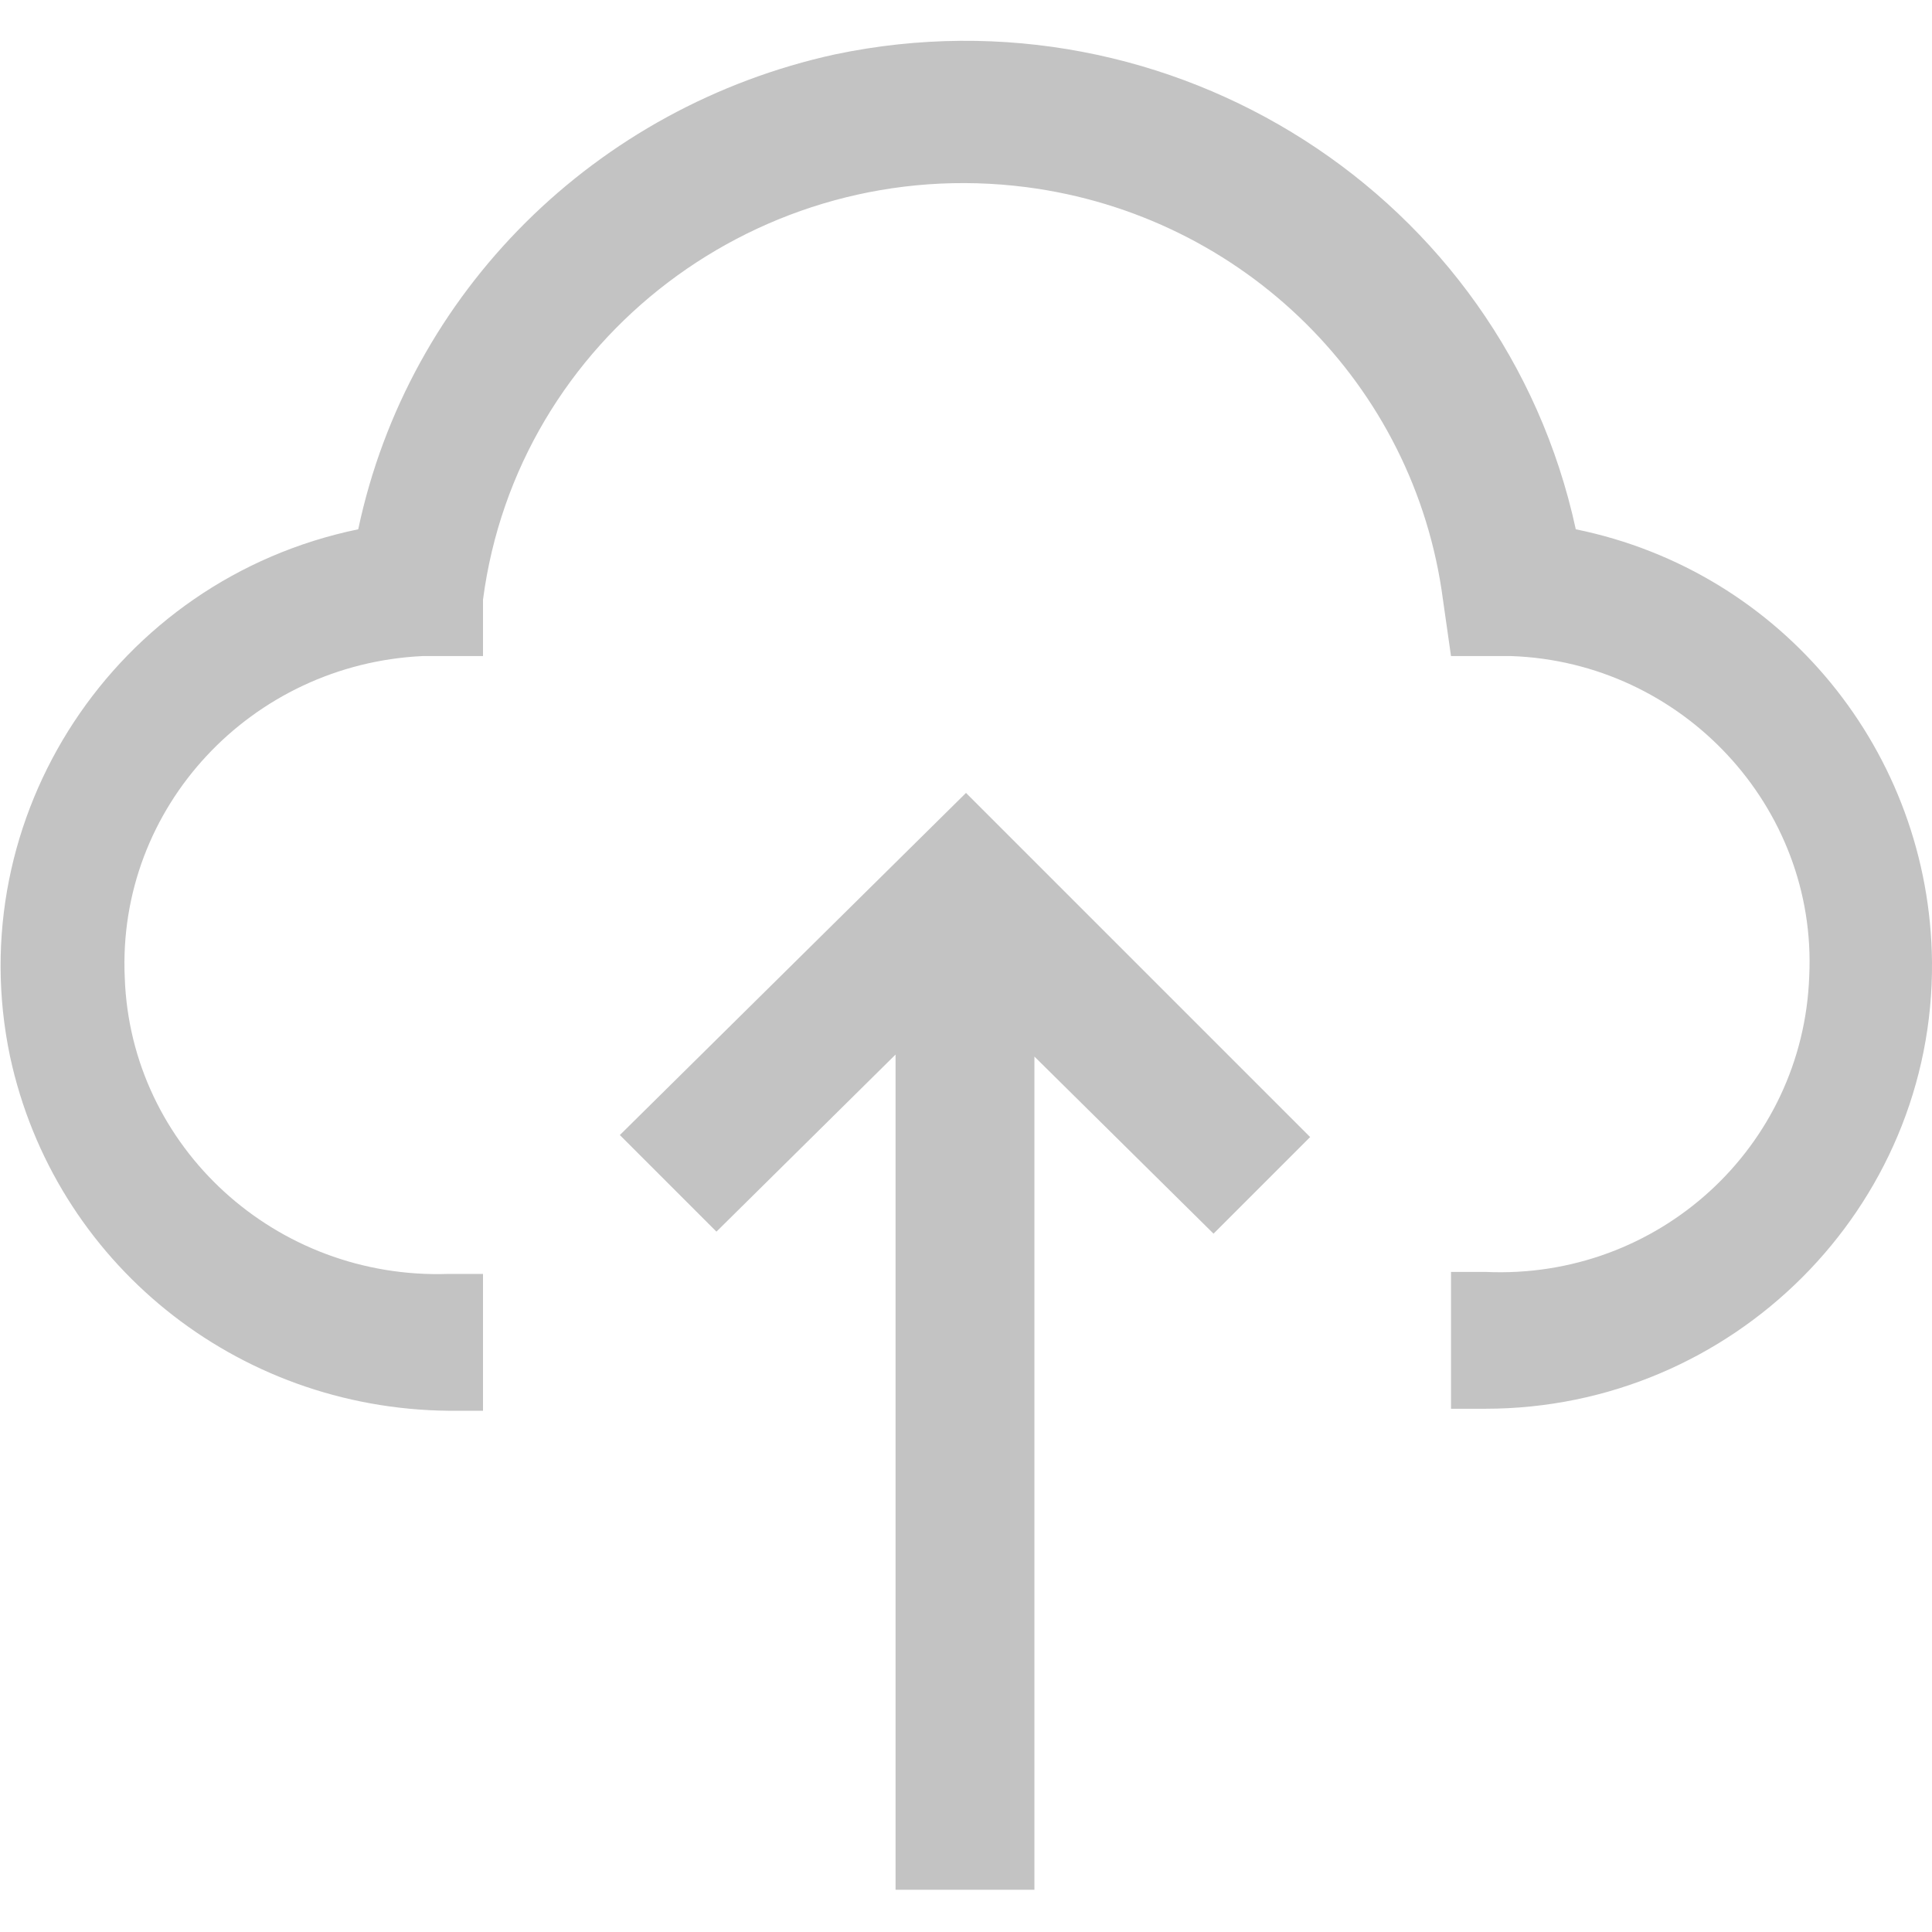 <?xml version="1.0" encoding="utf-8"?>
<!-- Generator: Adobe Illustrator 26.0.3, SVG Export Plug-In . SVG Version: 6.00 Build 0)  -->
<svg version="1.1" id="Layer_1" xmlns="http://www.w3.org/2000/svg" xmlns:xlink="http://www.w3.org/1999/xlink" x="0px" y="0px"
	 width="96px" height="96px" viewBox="0 0 96 96" style="enable-background:new 0 0 96 96;" xml:space="preserve">
<style type="text/css">
	.st0{fill:#C3C3C3;}
</style>
<g>
	<g>
		<path class="st0" d="M30.8,56.4l4.8,4.8l8.9-8.8v41.5h6.9V52.5l8.9,8.8l4.8-4.8L48,39.4L30.8,56.4z M78.3,26.3
			C74.7,9.7,58.2-0.8,41.5,2.7C29.6,5.3,20.3,14.5,17.8,26.3C5.7,28.8-2,40.6,0.5,52.5C2.7,62.7,11.7,70,22.3,70.1H24v-6.8h-1.7
			C13.7,63.6,6.5,57,6.2,48.6C5.8,40.1,12.5,33,21,32.6h3v-2.8C25.7,16.8,37.8,7.6,51,9.3c10.8,1.4,19.3,9.8,20.7,20.5l0.4,2.8h3
			c8.5,0.3,15.2,7.5,14.8,15.9c-0.3,8.5-7.5,15.1-16.1,14.7h-1.7v6.8h1.7C86.1,70,96.1,60,96,47.8C95.9,37.4,88.6,28.4,78.3,26.3z"
			/>
	</g>
</g>
</svg>
